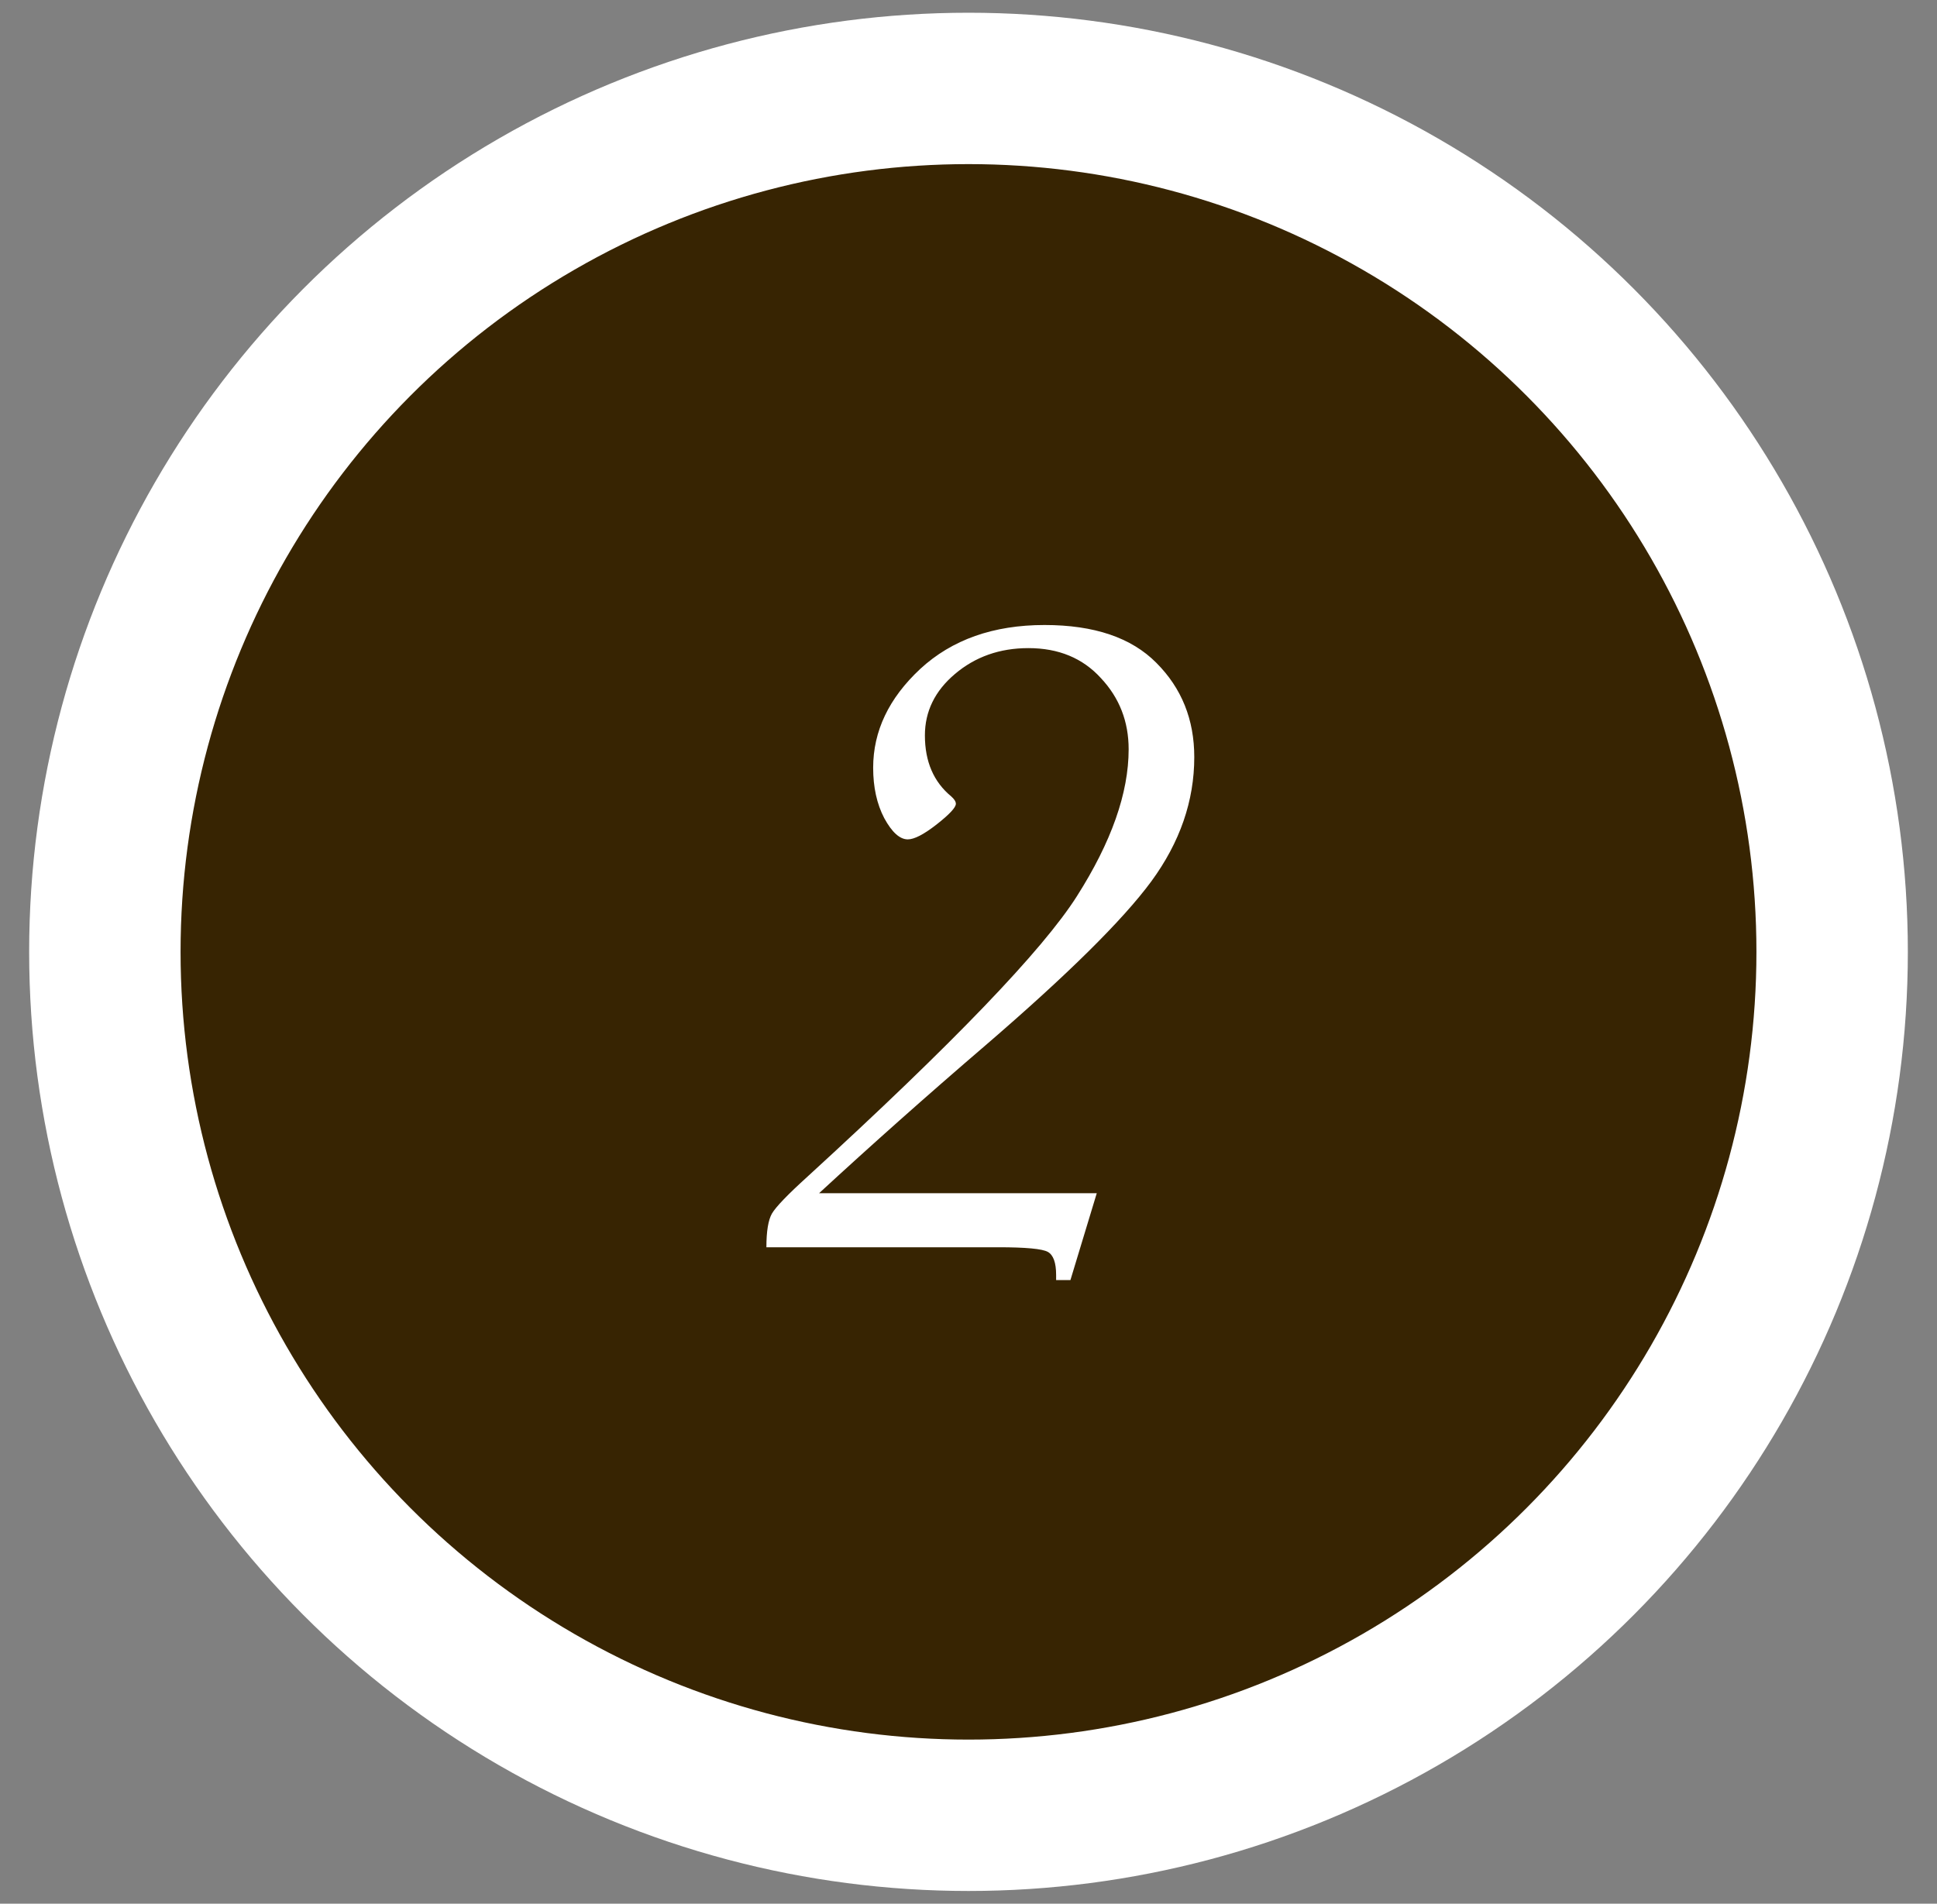 <svg xmlns="http://www.w3.org/2000/svg" width="59" height="58" viewBox="0 0 59 58" fill="none"><rect x="0" y="0" width="59" height="58" fill="#808080" stroke="none"/><circle cx="29.5" cy="29" r="26.306" fill="#372402" stroke="white" stroke-width="4.612"></circle><path d="M33.407 36.353L32.605 38.999H32.169V38.844C32.169 38.469 32.084 38.235 31.916 38.141C31.747 38.047 31.245 38 30.41 38H23.344C23.344 37.512 23.401 37.17 23.513 36.973C23.635 36.766 23.997 36.391 24.597 35.847C29.026 31.793 31.761 28.946 32.802 27.304C33.853 25.652 34.378 24.161 34.378 22.828C34.378 21.984 34.097 21.261 33.534 20.661C32.98 20.051 32.244 19.746 31.324 19.746C30.452 19.746 29.706 20.009 29.087 20.534C28.477 21.05 28.172 21.674 28.172 22.406C28.172 23.203 28.439 23.823 28.974 24.264C29.068 24.348 29.115 24.423 29.115 24.489C29.115 24.602 28.918 24.813 28.524 25.122C28.139 25.422 27.848 25.573 27.651 25.573C27.407 25.573 27.168 25.357 26.933 24.925C26.708 24.494 26.596 23.982 26.596 23.391C26.596 22.275 27.074 21.271 28.031 20.379C28.997 19.488 30.259 19.042 31.817 19.042C33.328 19.042 34.463 19.427 35.223 20.196C35.992 20.966 36.377 21.923 36.377 23.067C36.377 24.4 35.941 25.662 35.068 26.853C34.196 28.036 32.511 29.701 30.015 31.85C28.223 33.388 26.535 34.89 24.949 36.353H33.407Z" fill="white"></path></svg>